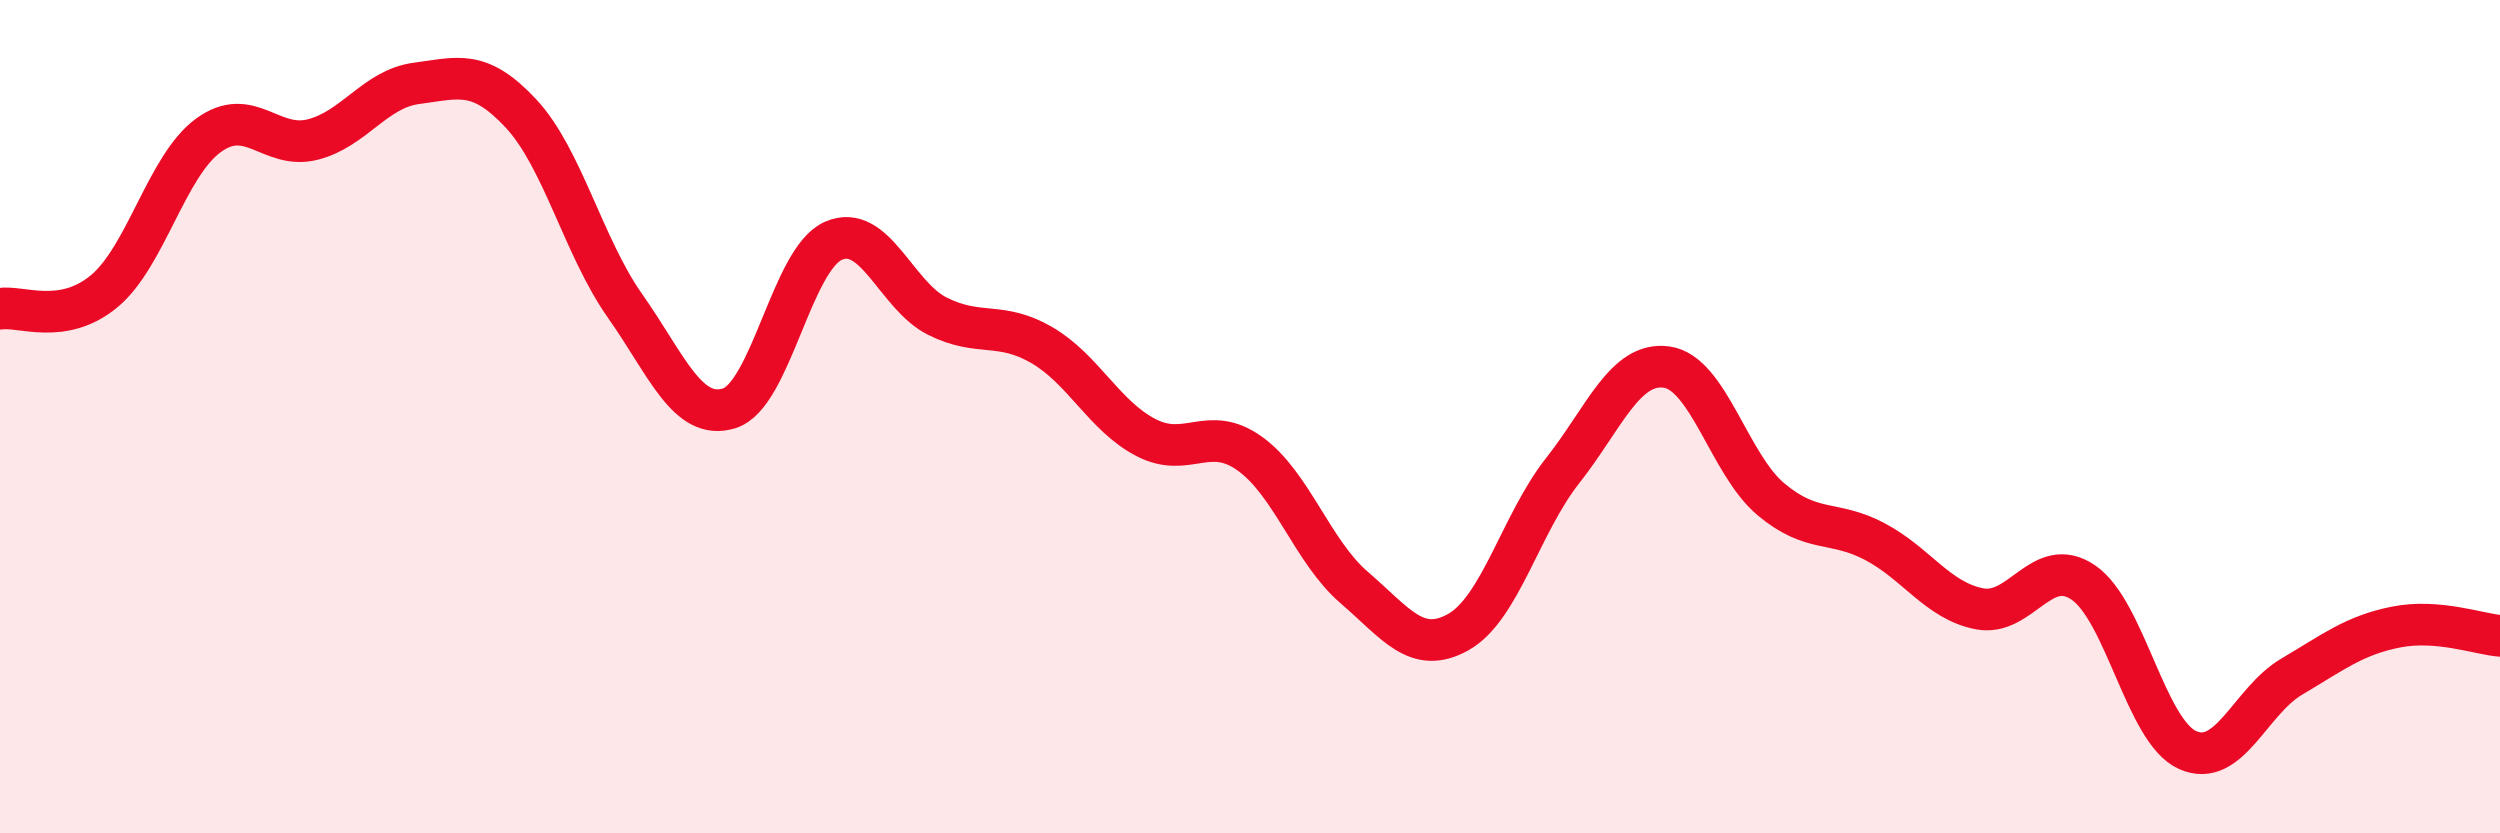 
    <svg width="60" height="20" viewBox="0 0 60 20" xmlns="http://www.w3.org/2000/svg">
      <path
        d="M 0,7.41 C 0.5,7.33 1.5,7.82 2.5,6.99 C 3.5,6.16 4,3.98 5,3.25 C 6,2.52 6.5,3.6 7.5,3.35 C 8.5,3.1 9,2.13 10,2 C 11,1.87 11.5,1.65 12.5,2.72 C 13.5,3.79 14,5.92 15,7.34 C 16,8.76 16.5,10.11 17.5,9.8 C 18.5,9.49 19,6.22 20,5.78 C 21,5.34 21.5,7.09 22.5,7.59 C 23.5,8.09 24,7.7 25,8.28 C 26,8.86 26.5,9.98 27.5,10.5 C 28.5,11.02 29,10.17 30,10.89 C 31,11.61 31.5,13.24 32.5,14.1 C 33.5,14.96 34,15.73 35,15.17 C 36,14.61 36.5,12.57 37.5,11.3 C 38.5,10.03 39,8.67 40,8.81 C 41,8.95 41.5,11.14 42.5,11.98 C 43.5,12.82 44,12.47 45,13 C 46,13.53 46.5,14.41 47.5,14.61 C 48.5,14.81 49,13.3 50,13.98 C 51,14.66 51.5,17.55 52.5,18 C 53.5,18.45 54,16.83 55,16.24 C 56,15.65 56.5,15.25 57.5,15.05 C 58.5,14.85 59.5,15.22 60,15.26L60 20L0 20Z"
        fill="#EB0A25"
        opacity="0.1"
        stroke-linecap="round"
        stroke-linejoin="round"
      />
      <path
        d="M 0,7.41 C 0.5,7.33 1.5,7.82 2.5,6.99 C 3.5,6.16 4,3.98 5,3.25 C 6,2.52 6.5,3.6 7.5,3.35 C 8.5,3.1 9,2.13 10,2 C 11,1.87 11.5,1.65 12.5,2.72 C 13.5,3.79 14,5.92 15,7.34 C 16,8.76 16.5,10.11 17.5,9.8 C 18.5,9.49 19,6.22 20,5.78 C 21,5.34 21.5,7.09 22.5,7.59 C 23.5,8.09 24,7.7 25,8.28 C 26,8.86 26.5,9.98 27.5,10.5 C 28.5,11.02 29,10.17 30,10.89 C 31,11.61 31.5,13.24 32.5,14.1 C 33.5,14.96 34,15.73 35,15.17 C 36,14.61 36.5,12.57 37.5,11.3 C 38.5,10.03 39,8.67 40,8.81 C 41,8.95 41.5,11.14 42.5,11.98 C 43.5,12.82 44,12.47 45,13 C 46,13.53 46.5,14.41 47.5,14.61 C 48.5,14.81 49,13.3 50,13.98 C 51,14.66 51.5,17.55 52.5,18 C 53.5,18.45 54,16.83 55,16.24 C 56,15.65 56.5,15.25 57.5,15.05 C 58.5,14.85 59.5,15.22 60,15.26"
        stroke="#EB0A25"
        stroke-width="1"
        fill="none"
        stroke-linecap="round"
        stroke-linejoin="round"
      />
    </svg>
  